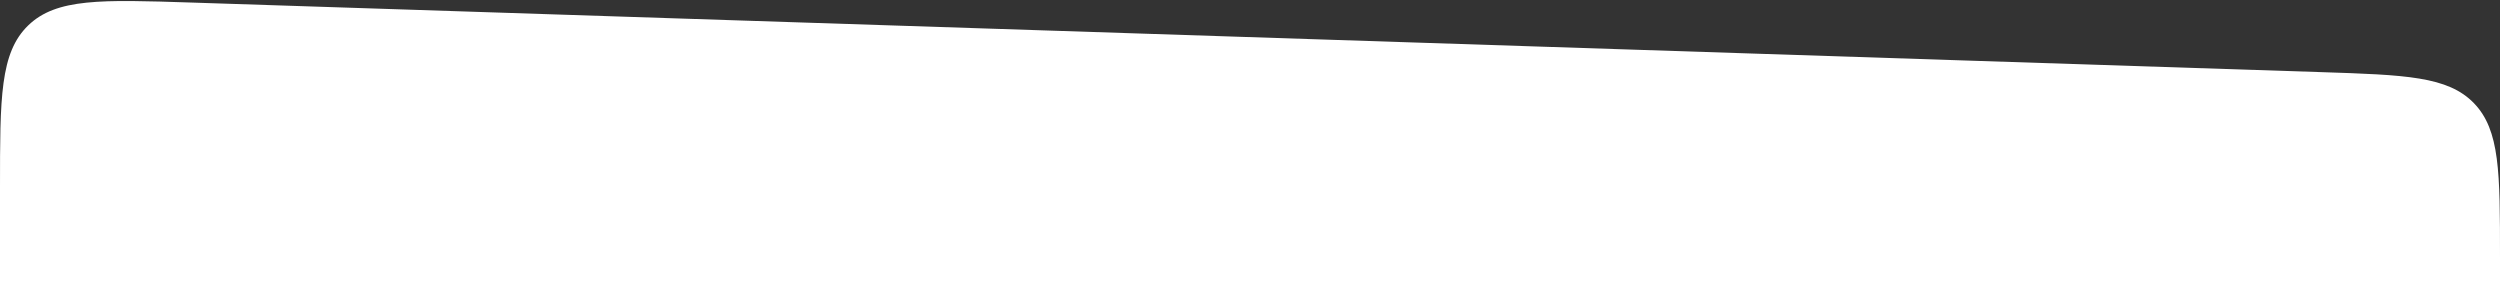 <?xml version="1.0" encoding="UTF-8"?> <svg xmlns="http://www.w3.org/2000/svg" width="1350" height="152" viewBox="0 0 1350 152" fill="none"><rect x="0" y="0" width="1350" height="152" fill="#333333" stroke="none"/> <path d="M0 101.32C0 52.753 0 28.47 15.227 13.732C30.453 -1.005 54.724 -0.212 103.265 1.374L1253.27 38.944C1298.99 40.438 1321.86 41.185 1335.93 55.724C1350 70.264 1350 93.14 1350 138.891V152H0V101.32Z" fill="white"></path> </svg> 